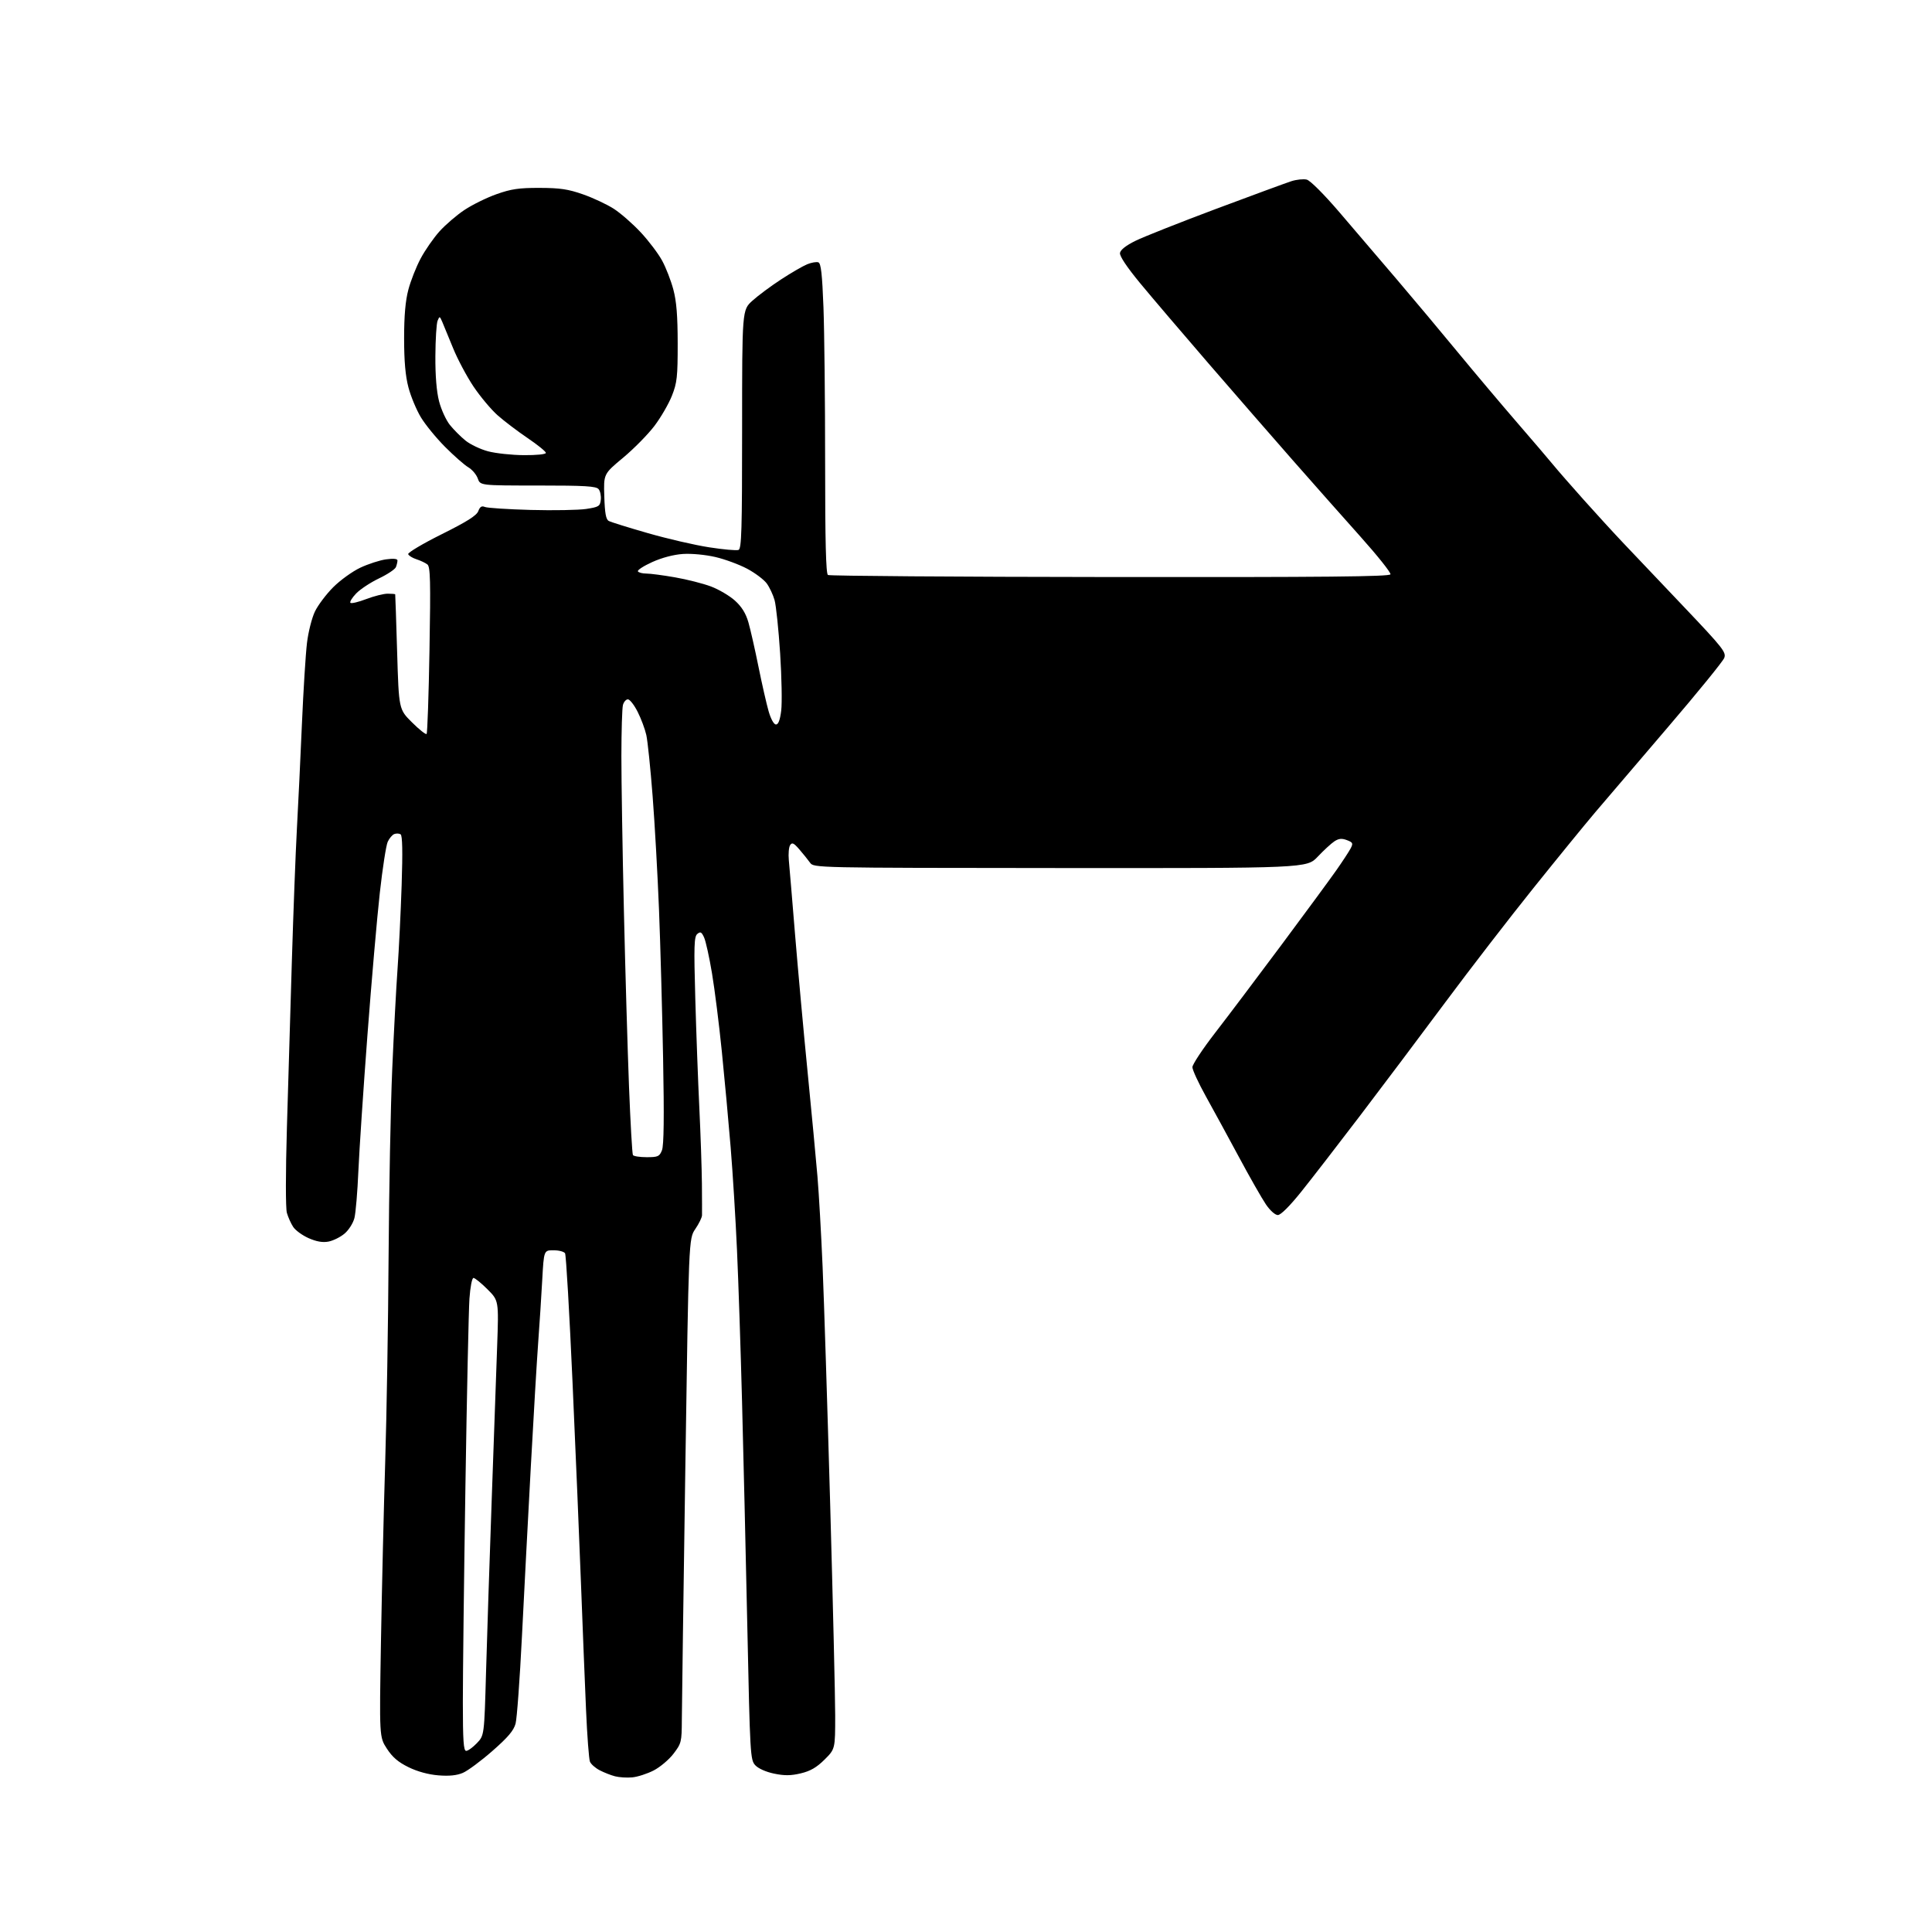 <?xml version="1.0" encoding="UTF-8" standalone="no"?>
<svg 
  version="1.1" 
  xmlns="http://www.w3.org/2000/svg" 
  xmlns:xlink="http://www.w3.org/1999/xlink" 
  xmlns:svg="http://www.w3.org/2000/svg"
  xmlns:rdf="http://www.w3.org/1999/02/22-rdf-syntax-ns#"
  xmlns:cc="http://creativecommons.org/ns#"
  xmlns:dc="http://purl.org/dc/elements/1.1/"
  viewBox="0 0 768 768"
  width="768"
  height="768"
>
<style>svg {background-color: white; }</style>"
<path stroke="none" fill="black" fill-rule="evenodd" d="M251.35,706.53C249.23,706.73 246.15,706.54 244.50,706.11C242.85,705.69 240.09,704.60 238.37,703.70C236.65,702.81 234.91,701.27 234.51,700.29C234.11,699.30 233.40,689.95 232.95,679.50C232.49,669.05 231.60,646.77 230.97,630.00C230.34,613.23 228.82,576.98 227.59,549.45C226.36,521.92 225.03,498.85 224.62,498.20C224.21,497.54 222.15,497.00 220.04,497.00C216.20,497.00 216.20,497.00 215.55,508.75C215.20,515.21 214.48,526.35 213.95,533.50C213.42,540.65 212.10,562.92 211.01,583.00C209.92,603.08 208.33,633.45 207.48,650.50C206.63,667.55 205.49,683.15 204.95,685.16C204.21,687.92 201.94,690.60 195.73,696.04C191.21,700.00 185.93,703.92 184.00,704.74C181.60,705.77 178.55,706.08 174.25,705.73C170.30,705.41 165.92,704.22 162.40,702.49C158.31,700.49 155.99,698.51 153.80,695.13C150.79,690.50 150.79,690.50 151.44,652.50C151.80,631.60 152.56,599.42 153.13,581.00C153.70,562.58 154.31,525.90 154.47,499.50C154.64,473.10 155.29,439.57 155.92,425.00C156.55,410.43 157.50,392.43 158.04,385.00C158.57,377.57 159.30,362.68 159.66,351.90C160.10,338.47 159.97,332.10 159.24,331.65C158.66,331.29 157.53,331.24 156.73,331.55C155.93,331.86 154.75,333.25 154.12,334.64C153.48,336.03 152.07,345.12 150.99,354.84C149.90,364.55 147.68,390.05 146.06,411.50C144.44,432.95 142.82,457.25 142.46,465.50C142.11,473.75 141.40,482.15 140.89,484.18C140.37,486.23 138.63,488.98 136.95,490.39C135.30,491.78 132.43,493.20 130.57,493.55C128.25,493.99 125.80,493.56 122.69,492.19C120.20,491.09 117.44,489.08 116.55,487.72C115.66,486.36 114.53,483.85 114.04,482.13C113.52,480.31 113.52,466.31 114.05,448.26C114.54,431.34 115.43,401.52 116.02,382.00C116.61,362.48 117.51,338.85 118.02,329.50C118.54,320.15 119.43,301.48 120.01,288.00C120.59,274.52 121.50,259.94 122.03,255.58C122.55,251.22 123.98,245.60 125.19,243.08C126.41,240.56 129.67,236.22 132.45,233.44C135.23,230.65 140.07,227.16 143.22,225.67C146.37,224.19 150.98,222.69 153.47,222.35C156.37,221.95 158.00,222.11 158.00,222.78C158.00,223.36 157.73,224.55 157.39,225.42C157.06,226.29 154.02,228.32 150.64,229.93C147.26,231.55 143.18,234.24 141.57,235.92C139.96,237.60 138.94,239.27 139.30,239.64C139.66,240.00 142.48,239.33 145.57,238.15C148.65,236.97 152.49,236.00 154.09,236.00C155.69,236.00 157.04,236.11 157.10,236.25C157.15,236.39 157.50,246.73 157.87,259.23C158.55,281.96 158.55,281.96 163.77,287.15C166.64,290.01 169.25,292.08 169.58,291.76C169.90,291.43 170.42,276.39 170.73,258.33C171.21,230.89 171.07,225.31 169.90,224.38C169.13,223.77 167.18,222.84 165.56,222.32C163.95,221.80 162.46,220.88 162.26,220.28C162.06,219.68 168.04,216.12 175.55,212.38C185.59,207.38 189.45,204.95 190.12,203.19C190.79,201.42 191.48,200.99 192.76,201.53C193.72,201.93 201.93,202.46 211.00,202.71C220.07,202.95 229.97,202.77 233.00,202.32C238.04,201.55 238.53,201.25 238.82,198.68C239.00,197.14 238.61,195.23 237.95,194.44C236.97,193.26 232.56,193.00 213.83,193.00C190.90,193.00 190.90,193.00 189.92,190.20C189.38,188.66 187.69,186.66 186.15,185.75C184.61,184.84 180.46,181.20 176.93,177.65C173.39,174.10 169.05,168.79 167.29,165.85C165.52,162.91 163.30,157.57 162.36,154.00C161.16,149.45 160.64,143.59 160.64,134.50C160.64,125.46 161.16,119.55 162.34,115.11C163.27,111.60 165.46,106.04 167.22,102.75C168.97,99.46 172.34,94.61 174.71,91.97C177.09,89.34 181.56,85.49 184.66,83.44C187.76,81.38 193.49,78.56 197.40,77.18C203.21,75.12 206.32,74.67 214.50,74.69C222.61,74.71 225.87,75.19 231.76,77.26C235.76,78.66 241.25,81.24 243.97,82.98C246.69,84.73 251.52,88.95 254.71,92.37C257.89,95.78 261.73,100.86 263.23,103.65C264.74,106.43 266.74,111.59 267.67,115.11C268.92,119.78 269.38,125.54 269.39,136.50C269.40,149.80 269.14,152.16 267.10,157.32C265.83,160.53 262.71,165.92 260.15,169.30C257.59,172.68 252.00,178.36 247.72,181.93C239.93,188.41 239.93,188.41 240.22,197.35C240.43,204.05 240.87,206.49 242.00,207.09C242.82,207.54 249.80,209.71 257.50,211.92C265.20,214.14 276.14,216.67 281.82,217.55C287.50,218.44 292.78,218.91 293.57,218.61C294.78,218.15 295.00,210.84 295.00,170.65C295.00,123.23 295.00,123.23 299.09,119.54C301.34,117.50 306.45,113.71 310.43,111.11C314.42,108.50 319.10,105.79 320.82,105.07C322.55,104.36 324.57,104.01 325.32,104.29C326.36,104.69 326.83,108.94 327.34,122.16C327.70,131.70 328.00,159.39 328.00,183.69C328.00,215.15 328.32,228.08 329.12,228.57C329.73,228.95 380.21,229.32 441.28,229.38C526.74,229.47 552.43,229.22 552.73,228.30C552.95,227.64 547.57,220.89 540.78,213.30C533.99,205.71 521.91,192.07 513.94,183.00C505.97,173.93 490.91,156.62 480.47,144.55C470.04,132.47 457.77,118.08 453.21,112.56C447.95,106.18 445.03,101.81 445.21,100.57C445.40,99.31 447.60,97.58 451.39,95.72C454.64,94.12 469.04,88.42 483.39,83.04C497.75,77.67 511.21,72.72 513.30,72.04C515.39,71.36 518.17,71.08 519.46,71.40C520.82,71.74 526.27,77.18 532.33,84.25C538.11,90.99 548.40,103.03 555.19,111.00C561.98,118.97 572.92,132.03 579.48,140.00C586.05,147.97 596.62,160.51 602.96,167.85C609.31,175.19 615.84,182.84 617.48,184.85C619.12,186.86 624.48,193.00 629.39,198.50C634.30,204.00 641.51,211.88 645.42,216.00C649.33,220.12 660.14,231.51 669.44,241.30C684.89,257.56 686.27,259.32 685.42,261.53C684.92,262.87 674.83,275.27 663.00,289.09C651.17,302.91 638.20,318.11 634.16,322.86C630.13,327.61 619.06,341.18 609.58,353.00C600.09,364.82 584.29,385.30 574.48,398.50C564.66,411.70 549.44,431.95 540.65,443.50C531.86,455.05 521.33,468.66 517.25,473.75C512.66,479.47 509.12,483.00 507.96,483.00C506.89,483.00 504.87,481.20 503.21,478.75C501.62,476.41 496.81,467.98 492.53,460.00C488.24,452.02 482.32,441.16 479.37,435.85C476.42,430.54 474.00,425.31 474.00,424.22C474.00,423.14 478.08,416.97 483.07,410.52C488.06,404.07 499.89,388.38 509.37,375.65C518.85,362.92 528.66,349.57 531.17,346.00C533.68,342.43 536.26,338.48 536.91,337.24C537.96,335.22 537.79,334.87 535.41,333.96C533.37,333.19 532.18,333.31 530.45,334.44C529.20,335.26 526.22,338.00 523.83,340.53C519.48,345.13 519.48,345.13 421.49,345.06C323.50,344.99 323.50,344.99 322.00,342.92C321.18,341.77 319.27,339.41 317.77,337.67C315.54,335.09 314.86,334.77 314.09,335.95C313.57,336.74 313.33,339.44 313.57,341.95C313.81,344.45 314.93,357.75 316.05,371.50C317.18,385.25 319.41,409.77 321.02,426.00C322.62,442.23 324.39,460.96 324.95,467.63C325.52,474.31 326.44,490.51 327.00,503.63C327.56,516.76 328.91,559.23 330.01,598.00C331.10,636.77 331.99,674.52 332.00,681.88C332.00,695.26 332.00,695.26 327.75,699.49C324.61,702.60 322.14,704.03 318.31,704.94C314.36,705.88 311.84,705.90 307.70,705.04C304.50,704.38 301.43,703.01 300.23,701.71C298.26,699.58 298.15,697.65 297.08,647.00C296.46,618.12 295.52,577.62 294.97,557.00C294.43,536.38 293.53,509.38 292.97,497.00C292.42,484.62 291.28,466.18 290.44,456.00C289.60,445.82 288.03,428.73 286.94,418.00C285.86,407.27 284.10,393.28 283.03,386.90C281.97,380.52 280.55,374.11 279.89,372.66C278.89,370.46 278.43,370.23 277.20,371.25C275.91,372.32 275.80,375.92 276.39,397.00C276.77,410.47 277.49,430.05 278.00,440.50C278.50,450.95 278.96,464.45 279.02,470.50C279.07,476.55 279.09,482.22 279.06,483.11C279.03,484.00 277.83,486.45 276.39,488.56C273.78,492.41 273.78,492.41 272.43,583.45C271.69,633.53 271.06,678.63 271.04,683.67C271.00,692.46 270.86,693.02 267.74,697.12C265.95,699.47 262.40,702.46 259.85,703.78C257.30,705.09 253.48,706.33 251.35,706.53zM185.31,696.00C186.04,696.00 187.95,694.62 189.56,692.94C192.50,689.87 192.50,689.87 193.21,664.69C193.60,650.83 194.61,620.15 195.45,596.50C196.29,572.85 197.27,545.29 197.62,535.25C198.27,517.00 198.27,517.00 193.76,512.50C191.29,510.03 188.79,508.00 188.22,508.00C187.63,508.00 186.94,511.56 186.61,516.25C186.30,520.79 185.58,554.42 185.01,591.00C184.44,627.58 183.98,666.16 183.99,676.75C184.00,691.97 184.27,696.00 185.31,696.00zM257.08,460.00C261.57,460.00 262.15,459.73 263.14,457.25C263.90,455.34 264.04,444.12 263.59,420.50C263.24,401.80 262.51,375.25 261.96,361.50C261.42,347.75 260.28,327.50 259.43,316.50C258.58,305.50 257.45,294.55 256.92,292.18C256.39,289.80 254.83,285.63 253.46,282.93C252.09,280.22 250.35,278.00 249.60,278.00C248.85,278.00 247.96,279.01 247.63,280.25C247.30,281.49 247.02,290.62 247.01,300.54C247.01,310.47 247.45,338.14 248.01,362.04C248.56,385.94 249.48,417.38 250.04,431.91C250.61,446.43 251.31,458.69 251.60,459.16C251.88,459.62 254.35,460.00 257.08,460.00zM308.46,288.00C309.40,288.00 310.08,286.22 310.54,282.52C310.92,279.50 310.73,269.26 310.12,259.77C309.50,250.27 308.51,240.74 307.91,238.58C307.31,236.43 305.89,233.42 304.77,231.90C303.64,230.38 300.15,227.76 297.01,226.08C293.86,224.41 288.19,222.31 284.40,221.43C280.44,220.51 274.94,219.99 271.50,220.21C267.77,220.46 263.15,221.68 259.27,223.43C255.84,224.98 253.28,226.65 253.58,227.13C253.88,227.61 255.38,228.00 256.93,228.00C258.47,228.00 263.60,228.67 268.32,229.50C273.05,230.32 279.46,231.95 282.59,233.12C285.71,234.29 290.01,236.82 292.14,238.74C294.85,241.19 296.46,243.79 297.50,247.37C298.31,250.19 300.11,258.12 301.50,265.00C302.89,271.88 304.71,279.86 305.54,282.75C306.44,285.86 307.63,288.00 308.46,288.00zM208.25,180.93C213.28,180.97 217.00,180.59 217.00,180.03C217.00,179.50 213.74,176.85 209.75,174.15C205.76,171.45 200.38,167.36 197.79,165.07C195.20,162.77 190.88,157.61 188.19,153.60C185.51,149.58 181.87,142.74 180.11,138.40C178.35,134.05 176.43,129.38 175.83,128.00C174.81,125.62 174.72,125.60 173.95,127.50C173.50,128.60 173.11,134.92 173.07,141.54C173.02,149.36 173.54,155.67 174.54,159.54C175.39,162.82 177.33,167.05 178.85,168.94C180.38,170.83 183.17,173.63 185.06,175.15C186.95,176.68 190.97,178.59 194.00,179.40C197.03,180.21 203.44,180.90 208.25,180.93z" />

</svg>